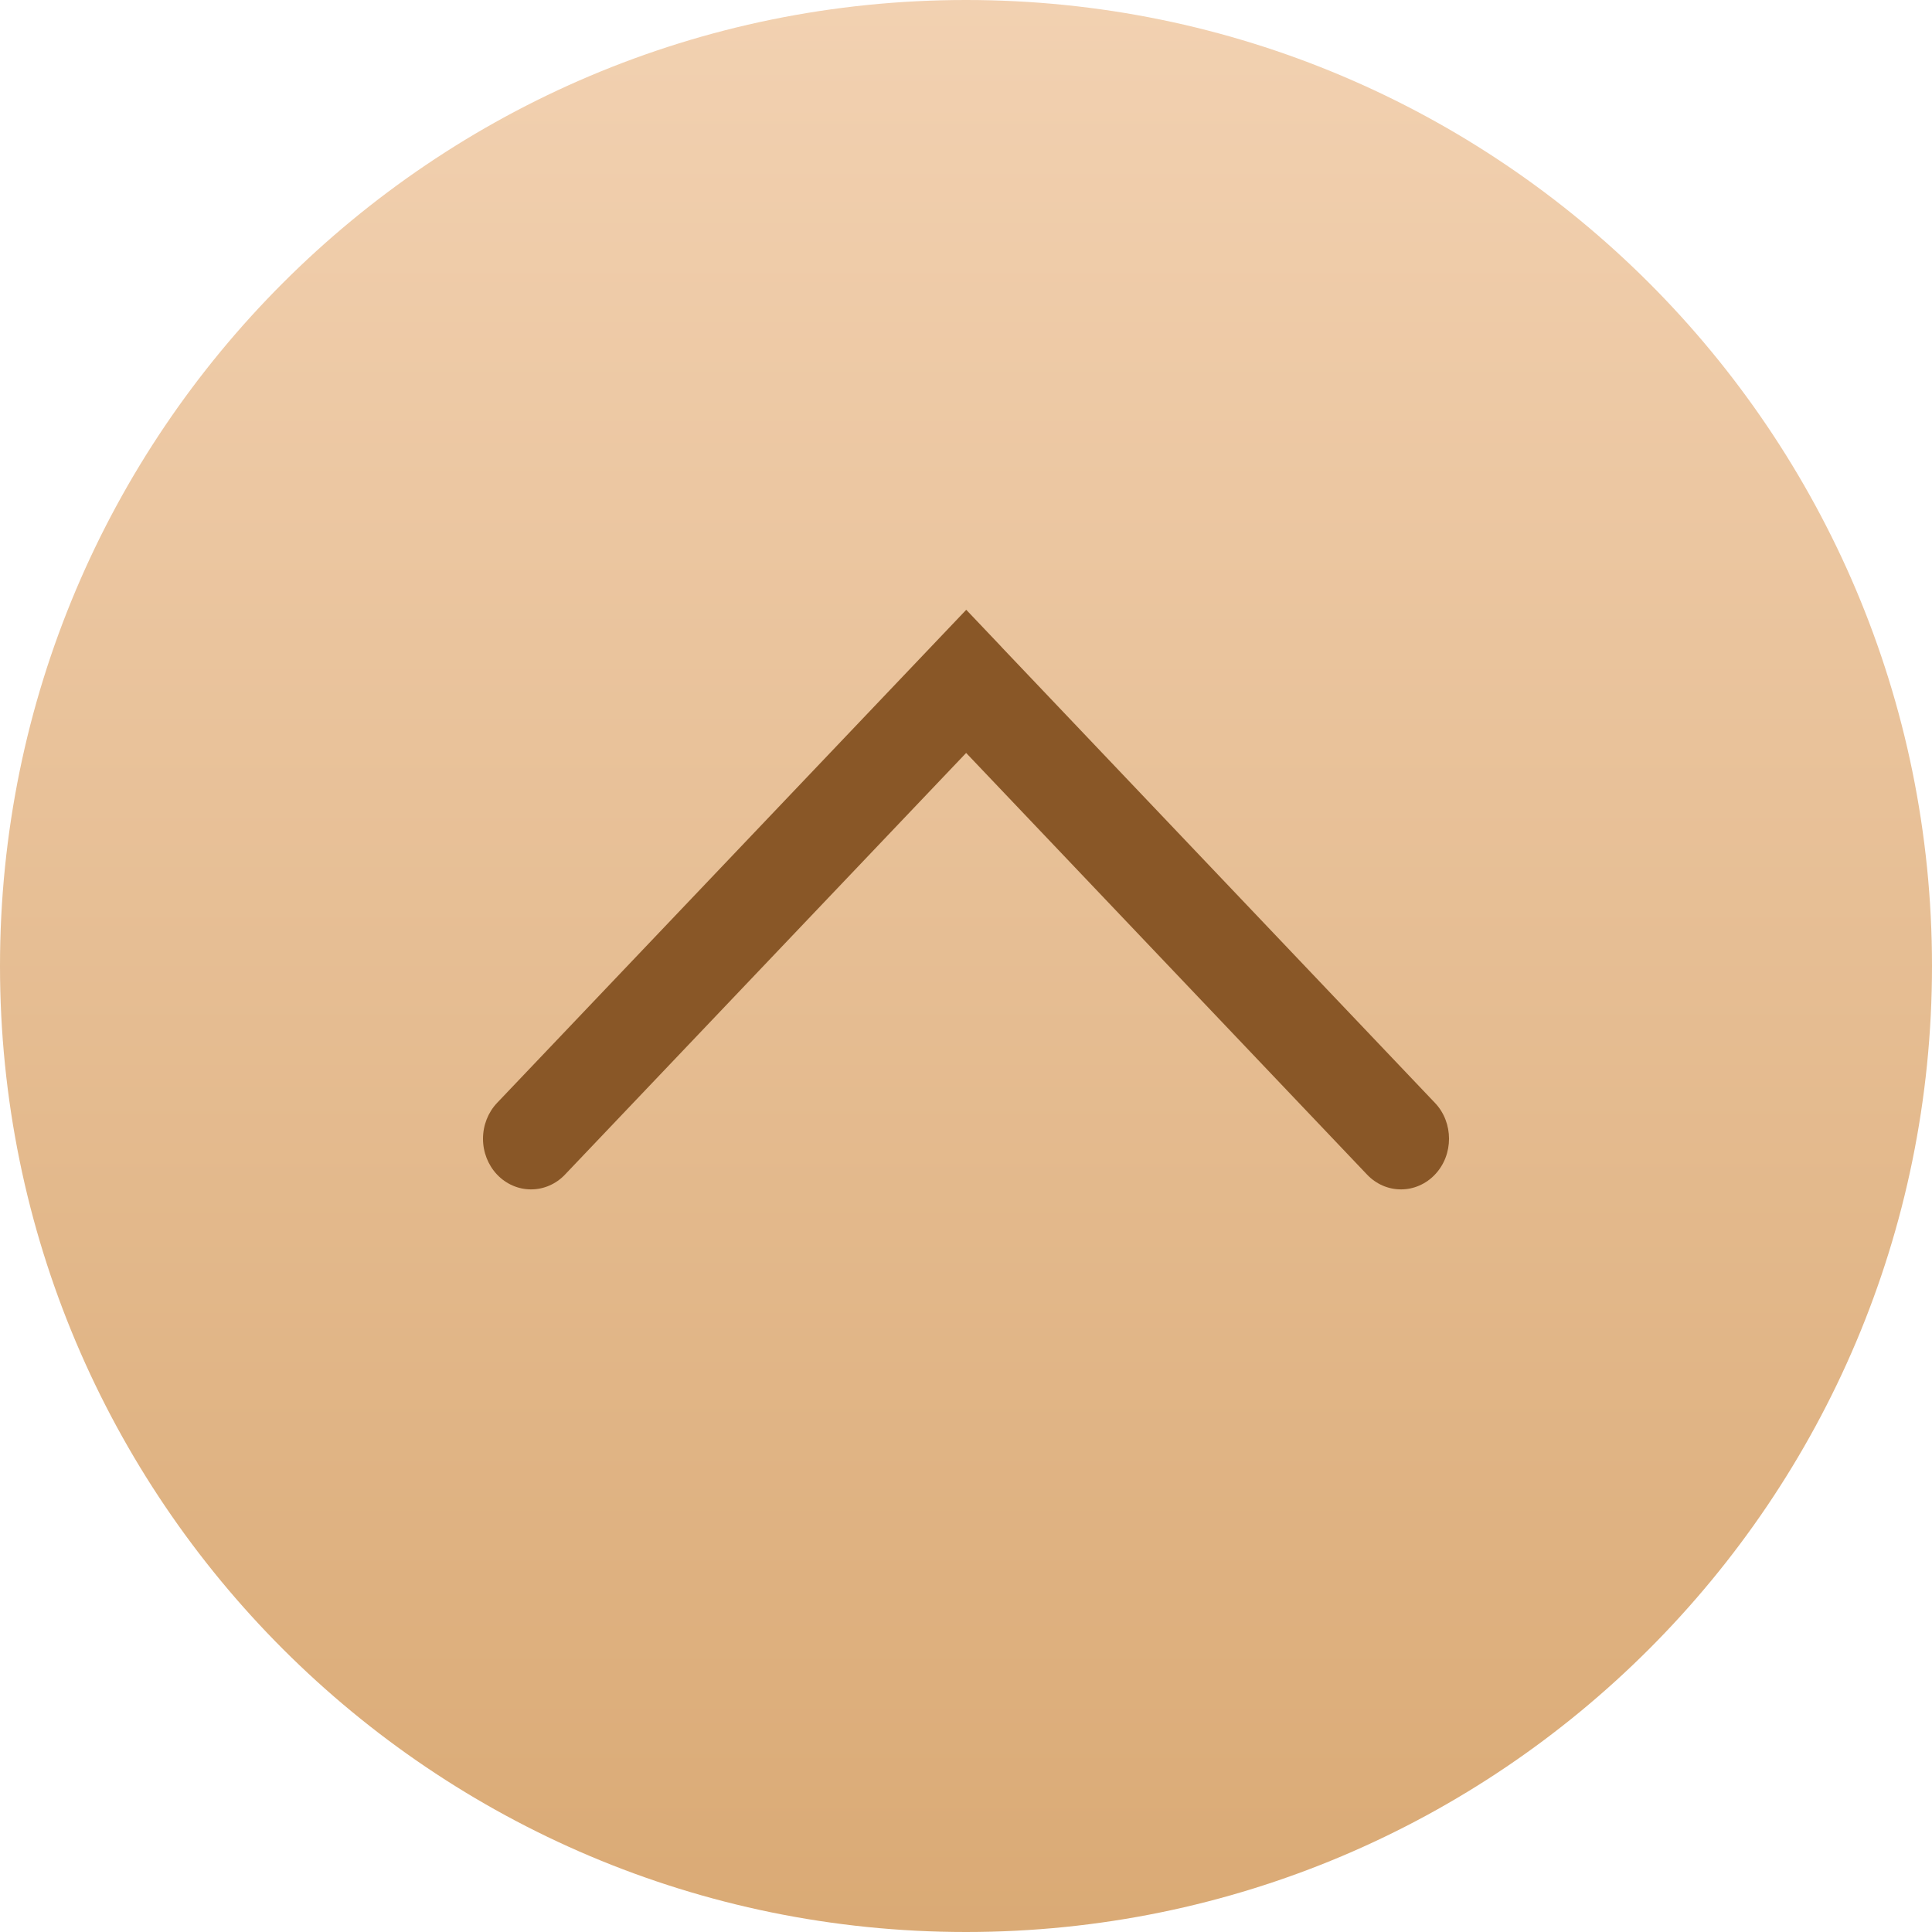 <svg width="40" height="40" viewBox="0 0 40 40" fill="none" xmlns="http://www.w3.org/2000/svg">
<path d="M20 40C31.046 40 40 31.046 40 20C40 8.954 31.046 0 20 0C8.954 0 0 8.954 0 20C0 31.046 8.954 40 20 40Z" fill="url(#paint0_linear_10_78)"/>
<path d="M20.709 13.366L20.005 12.625L10.29 22.836C10.104 23.033 10 23.299 10 23.577C10 23.854 10.104 24.12 10.29 24.317C10.382 24.415 10.492 24.492 10.613 24.545C10.734 24.598 10.863 24.625 10.994 24.625C11.125 24.625 11.255 24.598 11.376 24.545C11.497 24.492 11.607 24.415 11.699 24.317L20.003 15.589L28.302 24.317C28.394 24.415 28.504 24.492 28.624 24.545C28.745 24.598 28.875 24.625 29.006 24.625C29.137 24.625 29.266 24.598 29.387 24.545C29.508 24.492 29.618 24.415 29.71 24.317C30.099 23.908 30.095 23.24 29.711 22.836L20.748 13.409L20.709 13.366Z" fill="#895727"/>
<defs>
<linearGradient id="paint0_linear_10_78" x1="20" y1="40" x2="20" y2="2.94031e-08" gradientUnits="userSpaceOnUse">
<stop stop-color="#DAAA75"/>
<stop offset="1" stop-color="#F2D1B1"/>
</linearGradient>
</defs>
</svg>
